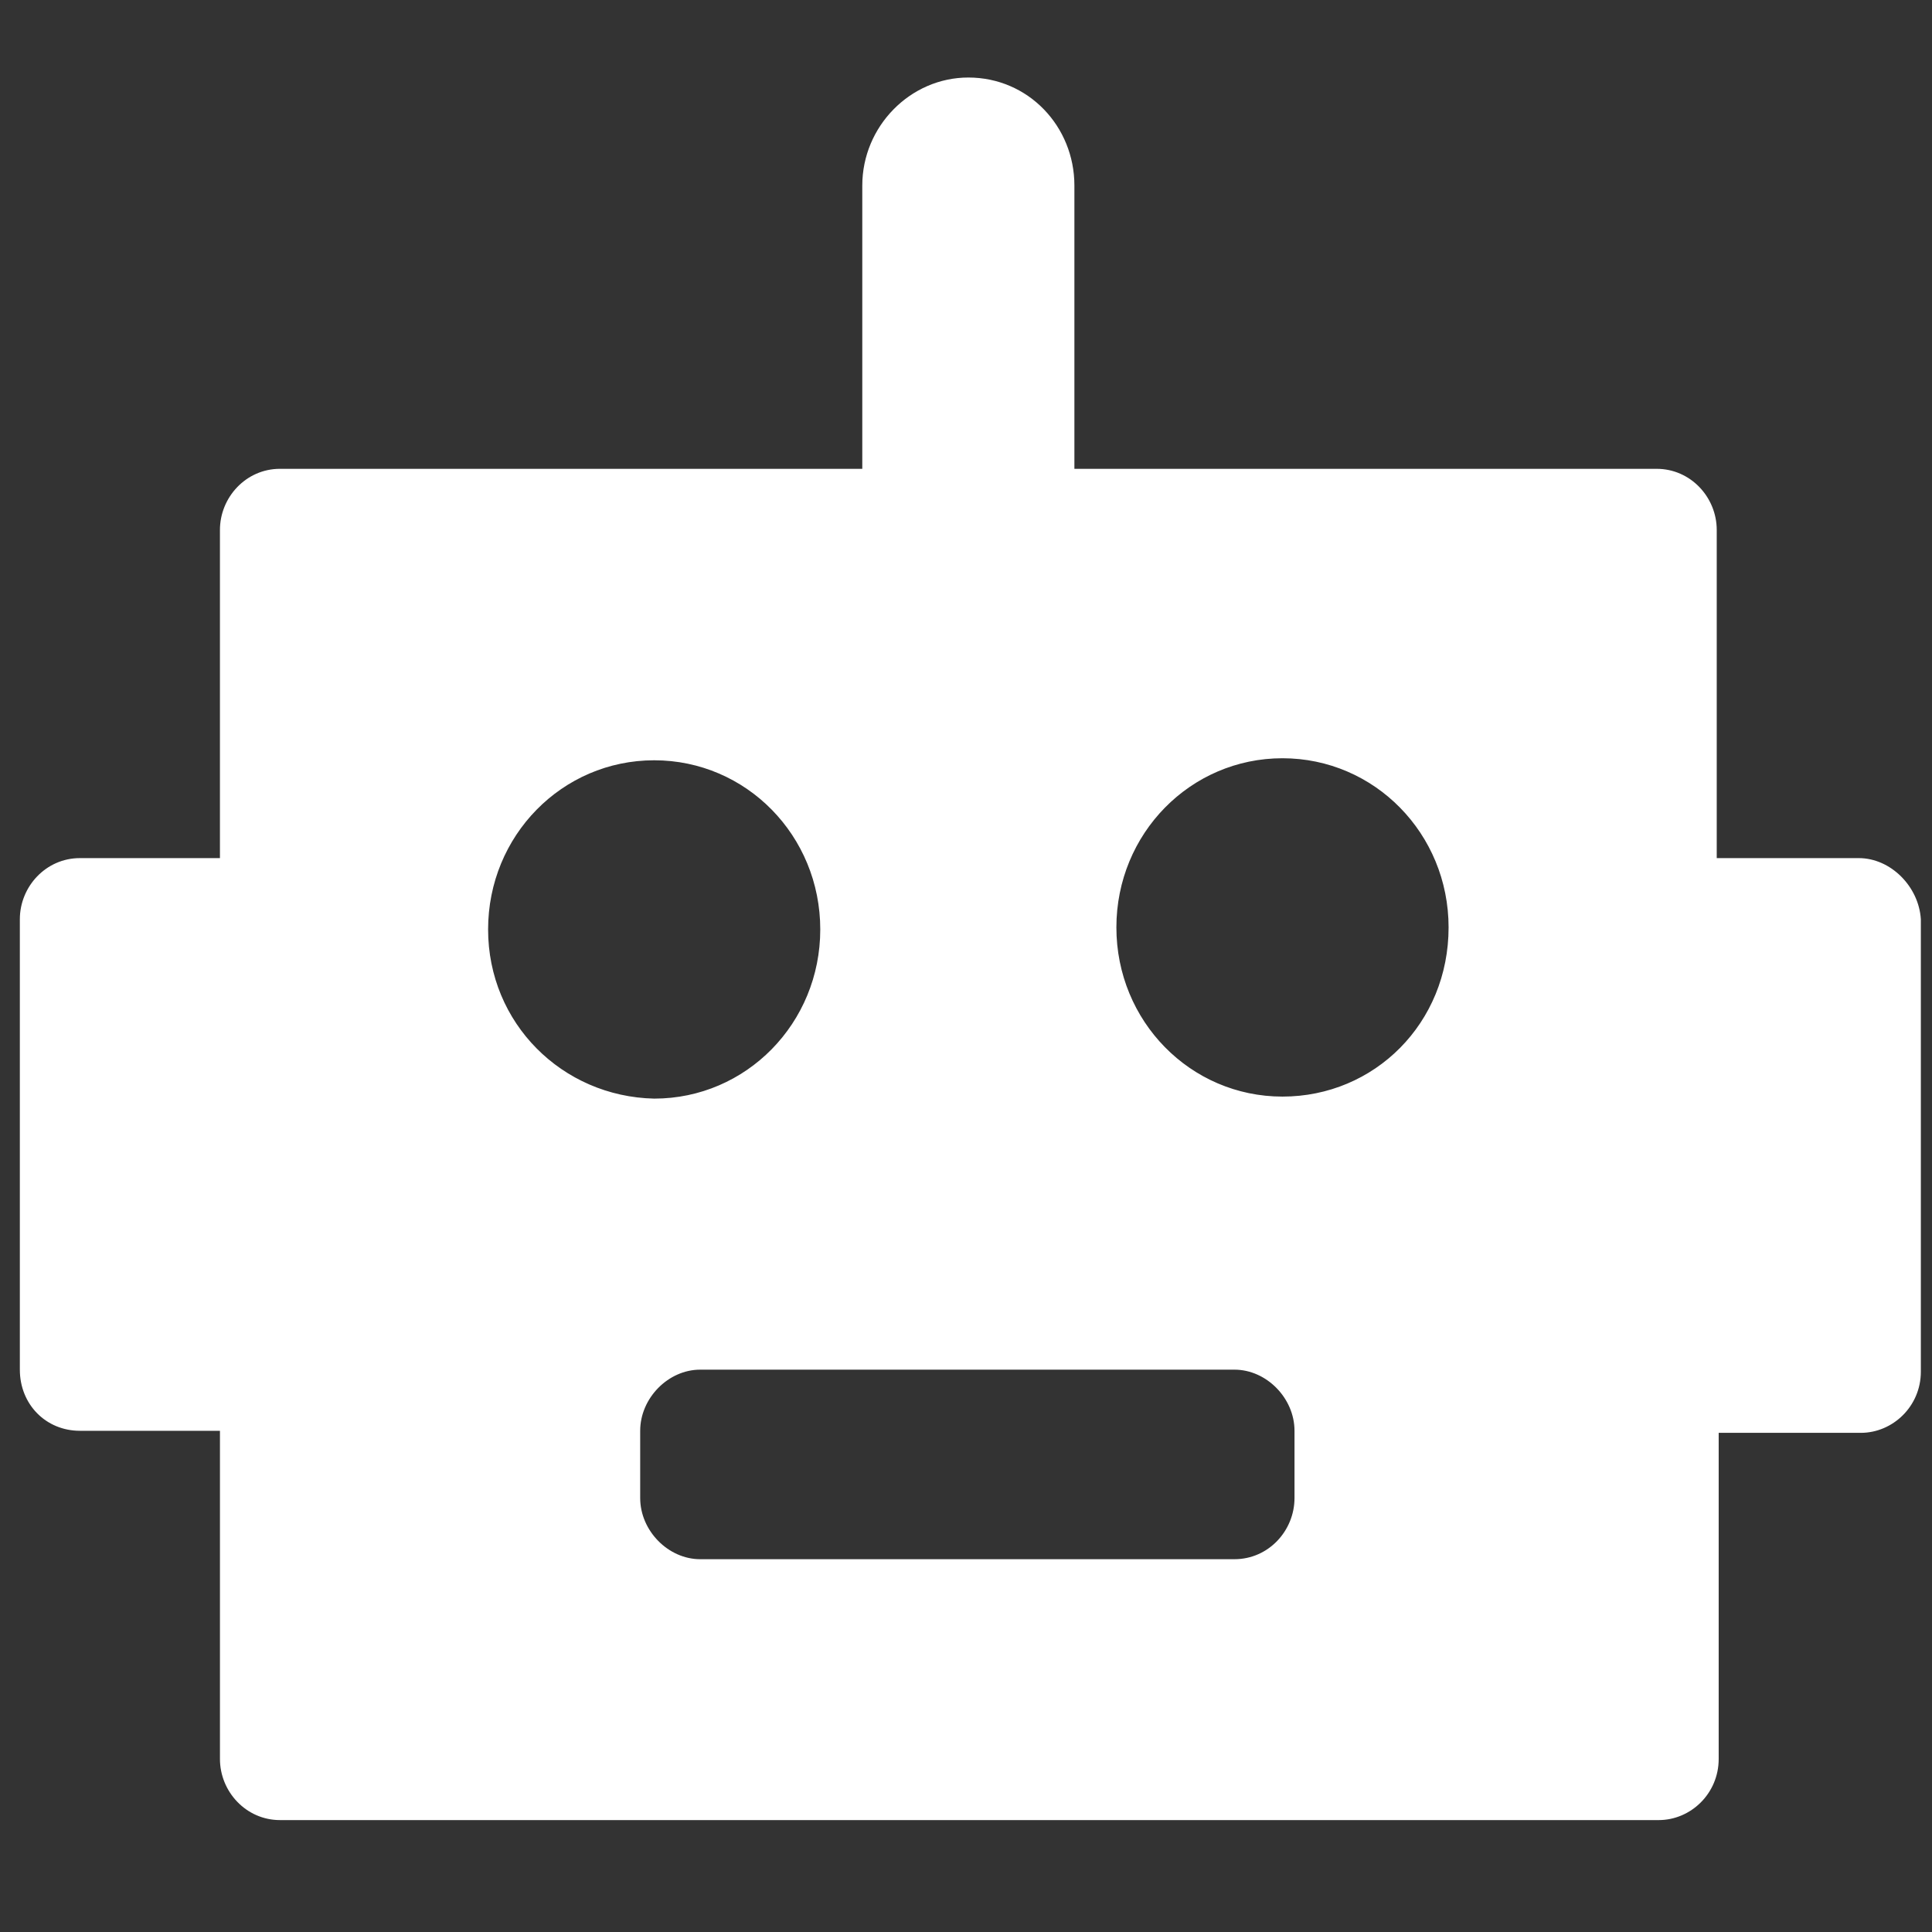 <?xml version="1.0" encoding="utf-8"?>
<!-- Generator: Adobe Illustrator 16.0.0, SVG Export Plug-In . SVG Version: 6.00 Build 0)  -->
<!DOCTYPE svg PUBLIC "-//W3C//DTD SVG 1.1//EN" "http://www.w3.org/Graphics/SVG/1.1/DTD/svg11.dtd">
<svg version="1.1" id="Layer_1" xmlns="http://www.w3.org/2000/svg" xmlns:xlink="http://www.w3.org/1999/xlink" x="0px" y="0px"
	 width="150px" height="150px" viewBox="0 0 150 150" enable-background="new 0 0 150 150" xml:space="preserve">
<rect x="0" y="0" width="150" height="150" fill="#333333" stroke="none"/>
<path fill-rule="evenodd" clip-rule="evenodd" fill="#fff" d="M99.57,85.139c-7.145,0-12.894-5.854-12.894-13.136
	c0-7.279,5.749-13.133,12.894-13.133c7.146,0,12.898,5.854,12.898,13.133C112.469,79.438,106.717,85.139,99.57,85.139
	 M100.505,116.307c0,2.535-2.018,4.749-4.659,4.749H54.363c-2.486,0-4.659-2.214-4.659-4.749v-5.222
	c0-2.531,2.173-4.745,4.659-4.745h41.483c2.483,0,4.659,2.214,4.659,4.745V116.307z M37.896,72.161
	c0-7.28,5.747-13.133,12.895-13.133c7.147,0,12.894,5.853,12.894,13.133c0,7.277-5.747,13.135-12.894,13.135
	C43.643,85.139,37.896,79.438,37.896,72.161z M144.316,66.624h-11.029V41.147c0-2.533-2.021-4.748-4.666-4.748H83.416V14.405
	c0-4.589-3.574-8.386-8.234-8.386c-4.507,0-8.234,3.797-8.234,8.386v21.994H21.738c-2.64,0-4.662,2.215-4.662,4.748v25.477H6.202
	c-2.641,0-4.661,2.214-4.661,4.746v34.971c0,2.692,2.02,4.745,4.661,4.745h10.875v25.479c0,2.529,2.021,4.746,4.662,4.746h107.043
	c2.484,0,4.656-2.057,4.656-4.746v-25.319h11.033c2.483,0,4.663-2.057,4.663-4.747V71.369
	C148.979,68.838,146.801,66.624,144.316,66.624z"/>
</svg>
